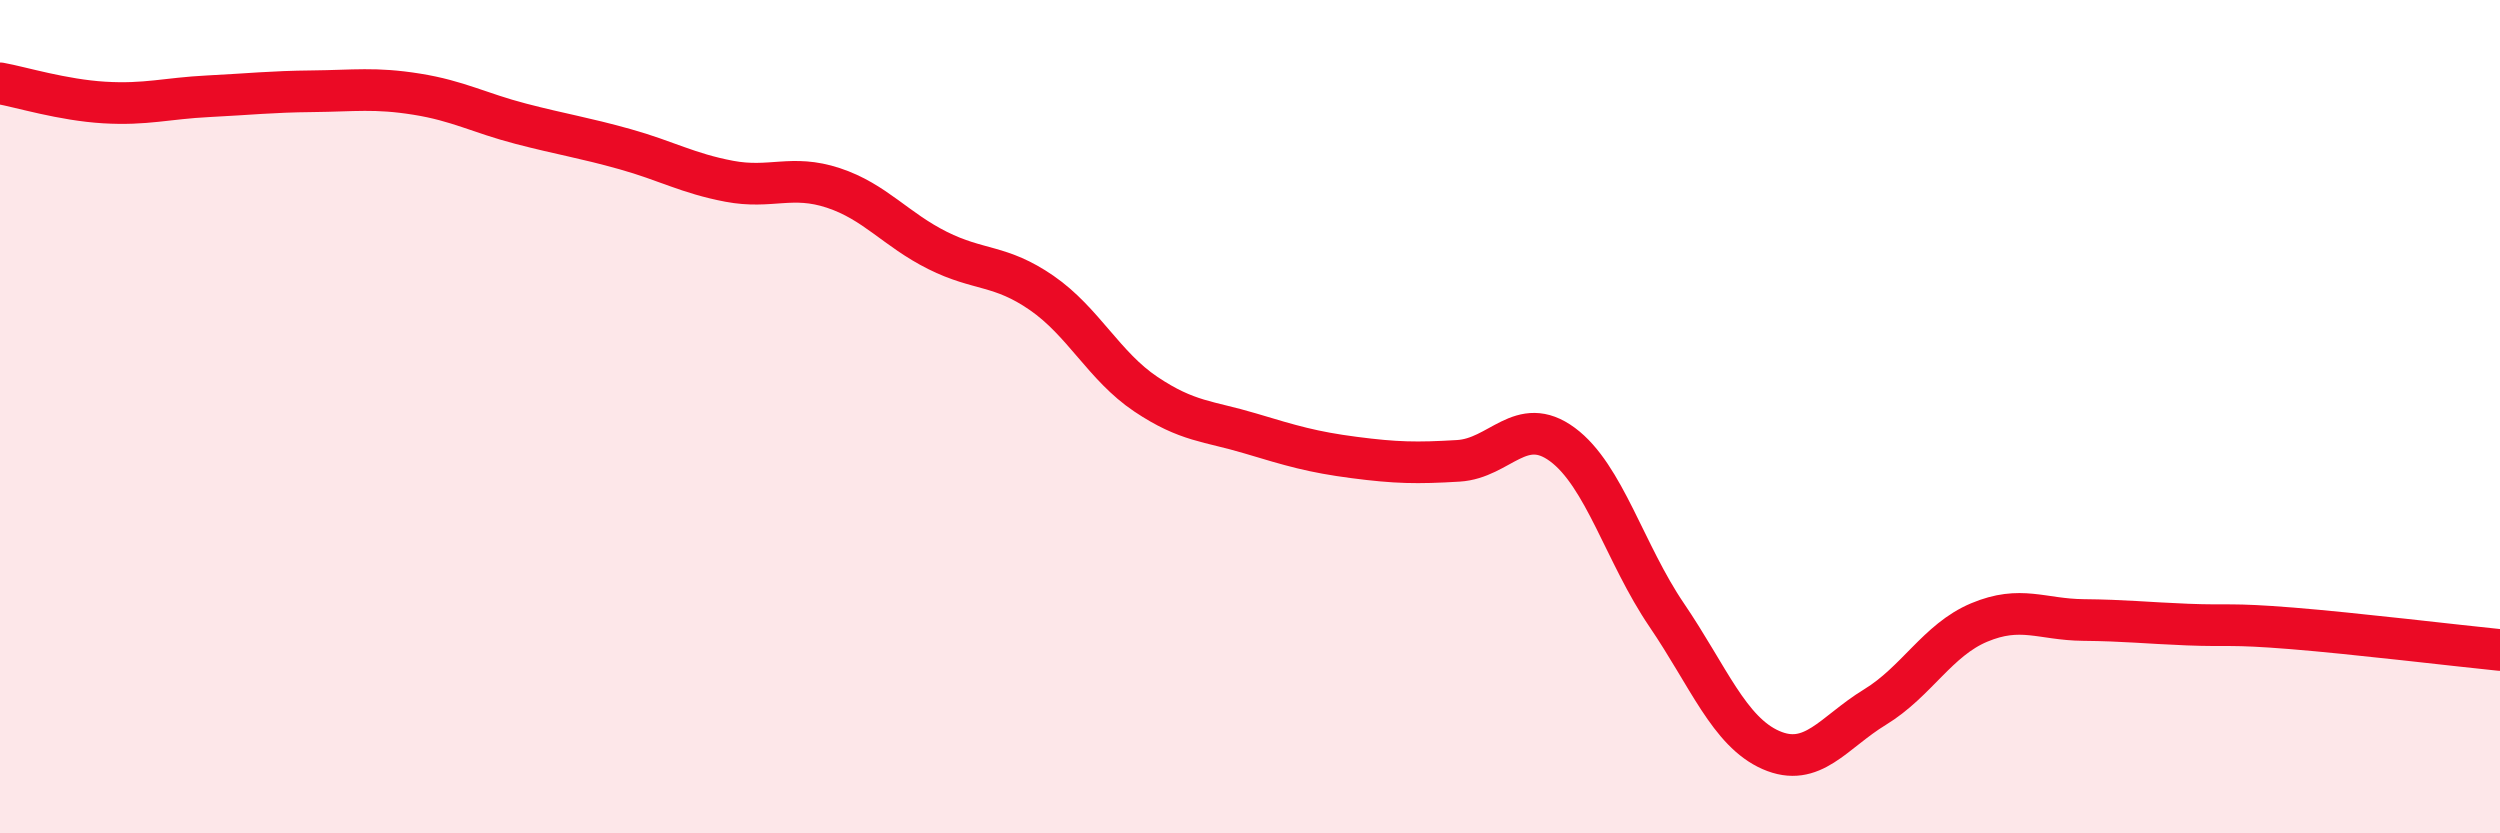 
    <svg width="60" height="20" viewBox="0 0 60 20" xmlns="http://www.w3.org/2000/svg">
      <path
        d="M 0,2 C 0.5,2.09 1.5,2.4 2.5,2.46 C 3.5,2.52 4,2.36 5,2.31 C 6,2.26 6.5,2.2 7.5,2.19 C 8.5,2.18 9,2.1 10,2.26 C 11,2.42 11.5,2.71 12.5,2.97 C 13.5,3.23 14,3.3 15,3.58 C 16,3.86 16.5,4.16 17.5,4.35 C 18.5,4.54 19,4.18 20,4.51 C 21,4.84 21.5,5.51 22.5,6.01 C 23.5,6.51 24,6.34 25,7.03 C 26,7.72 26.5,8.79 27.5,9.46 C 28.5,10.13 29,10.1 30,10.4 C 31,10.7 31.5,10.85 32.5,10.98 C 33.5,11.11 34,11.12 35,11.06 C 36,11 36.5,9.93 37.5,10.67 C 38.5,11.41 39,13.29 40,14.76 C 41,16.23 41.5,17.56 42.5,18 C 43.5,18.44 44,17.58 45,16.97 C 46,16.36 46.5,15.36 47.5,14.94 C 48.5,14.52 49,14.87 50,14.88 C 51,14.89 51.5,14.95 52.5,14.99 C 53.5,15.03 53.5,14.96 55,15.08 C 56.5,15.2 59,15.5 60,15.6L60 20L0 20Z"
        fill="#EB0A25"
        opacity="0.1"
        stroke-linecap="round"
        stroke-linejoin="round"
      />
      <path
        d="M 0,2 C 0.5,2.09 1.5,2.4 2.5,2.46 C 3.5,2.52 4,2.36 5,2.31 C 6,2.26 6.5,2.2 7.5,2.19 C 8.5,2.18 9,2.1 10,2.26 C 11,2.42 11.5,2.71 12.5,2.97 C 13.5,3.23 14,3.3 15,3.58 C 16,3.86 16.5,4.16 17.5,4.35 C 18.5,4.54 19,4.18 20,4.51 C 21,4.84 21.5,5.51 22.5,6.01 C 23.5,6.51 24,6.34 25,7.03 C 26,7.72 26.5,8.79 27.5,9.46 C 28.5,10.13 29,10.1 30,10.4 C 31,10.7 31.5,10.85 32.5,10.98 C 33.5,11.11 34,11.12 35,11.06 C 36,11 36.5,9.93 37.5,10.67 C 38.5,11.41 39,13.29 40,14.76 C 41,16.23 41.5,17.56 42.5,18 C 43.5,18.44 44,17.58 45,16.97 C 46,16.36 46.5,15.36 47.5,14.94 C 48.5,14.52 49,14.87 50,14.88 C 51,14.89 51.5,14.95 52.5,14.99 C 53.5,15.03 53.5,14.96 55,15.08 C 56.5,15.2 59,15.5 60,15.6"
        stroke="#EB0A25"
        stroke-width="1"
        fill="none"
        stroke-linecap="round"
        stroke-linejoin="round"
      />
    </svg>
  